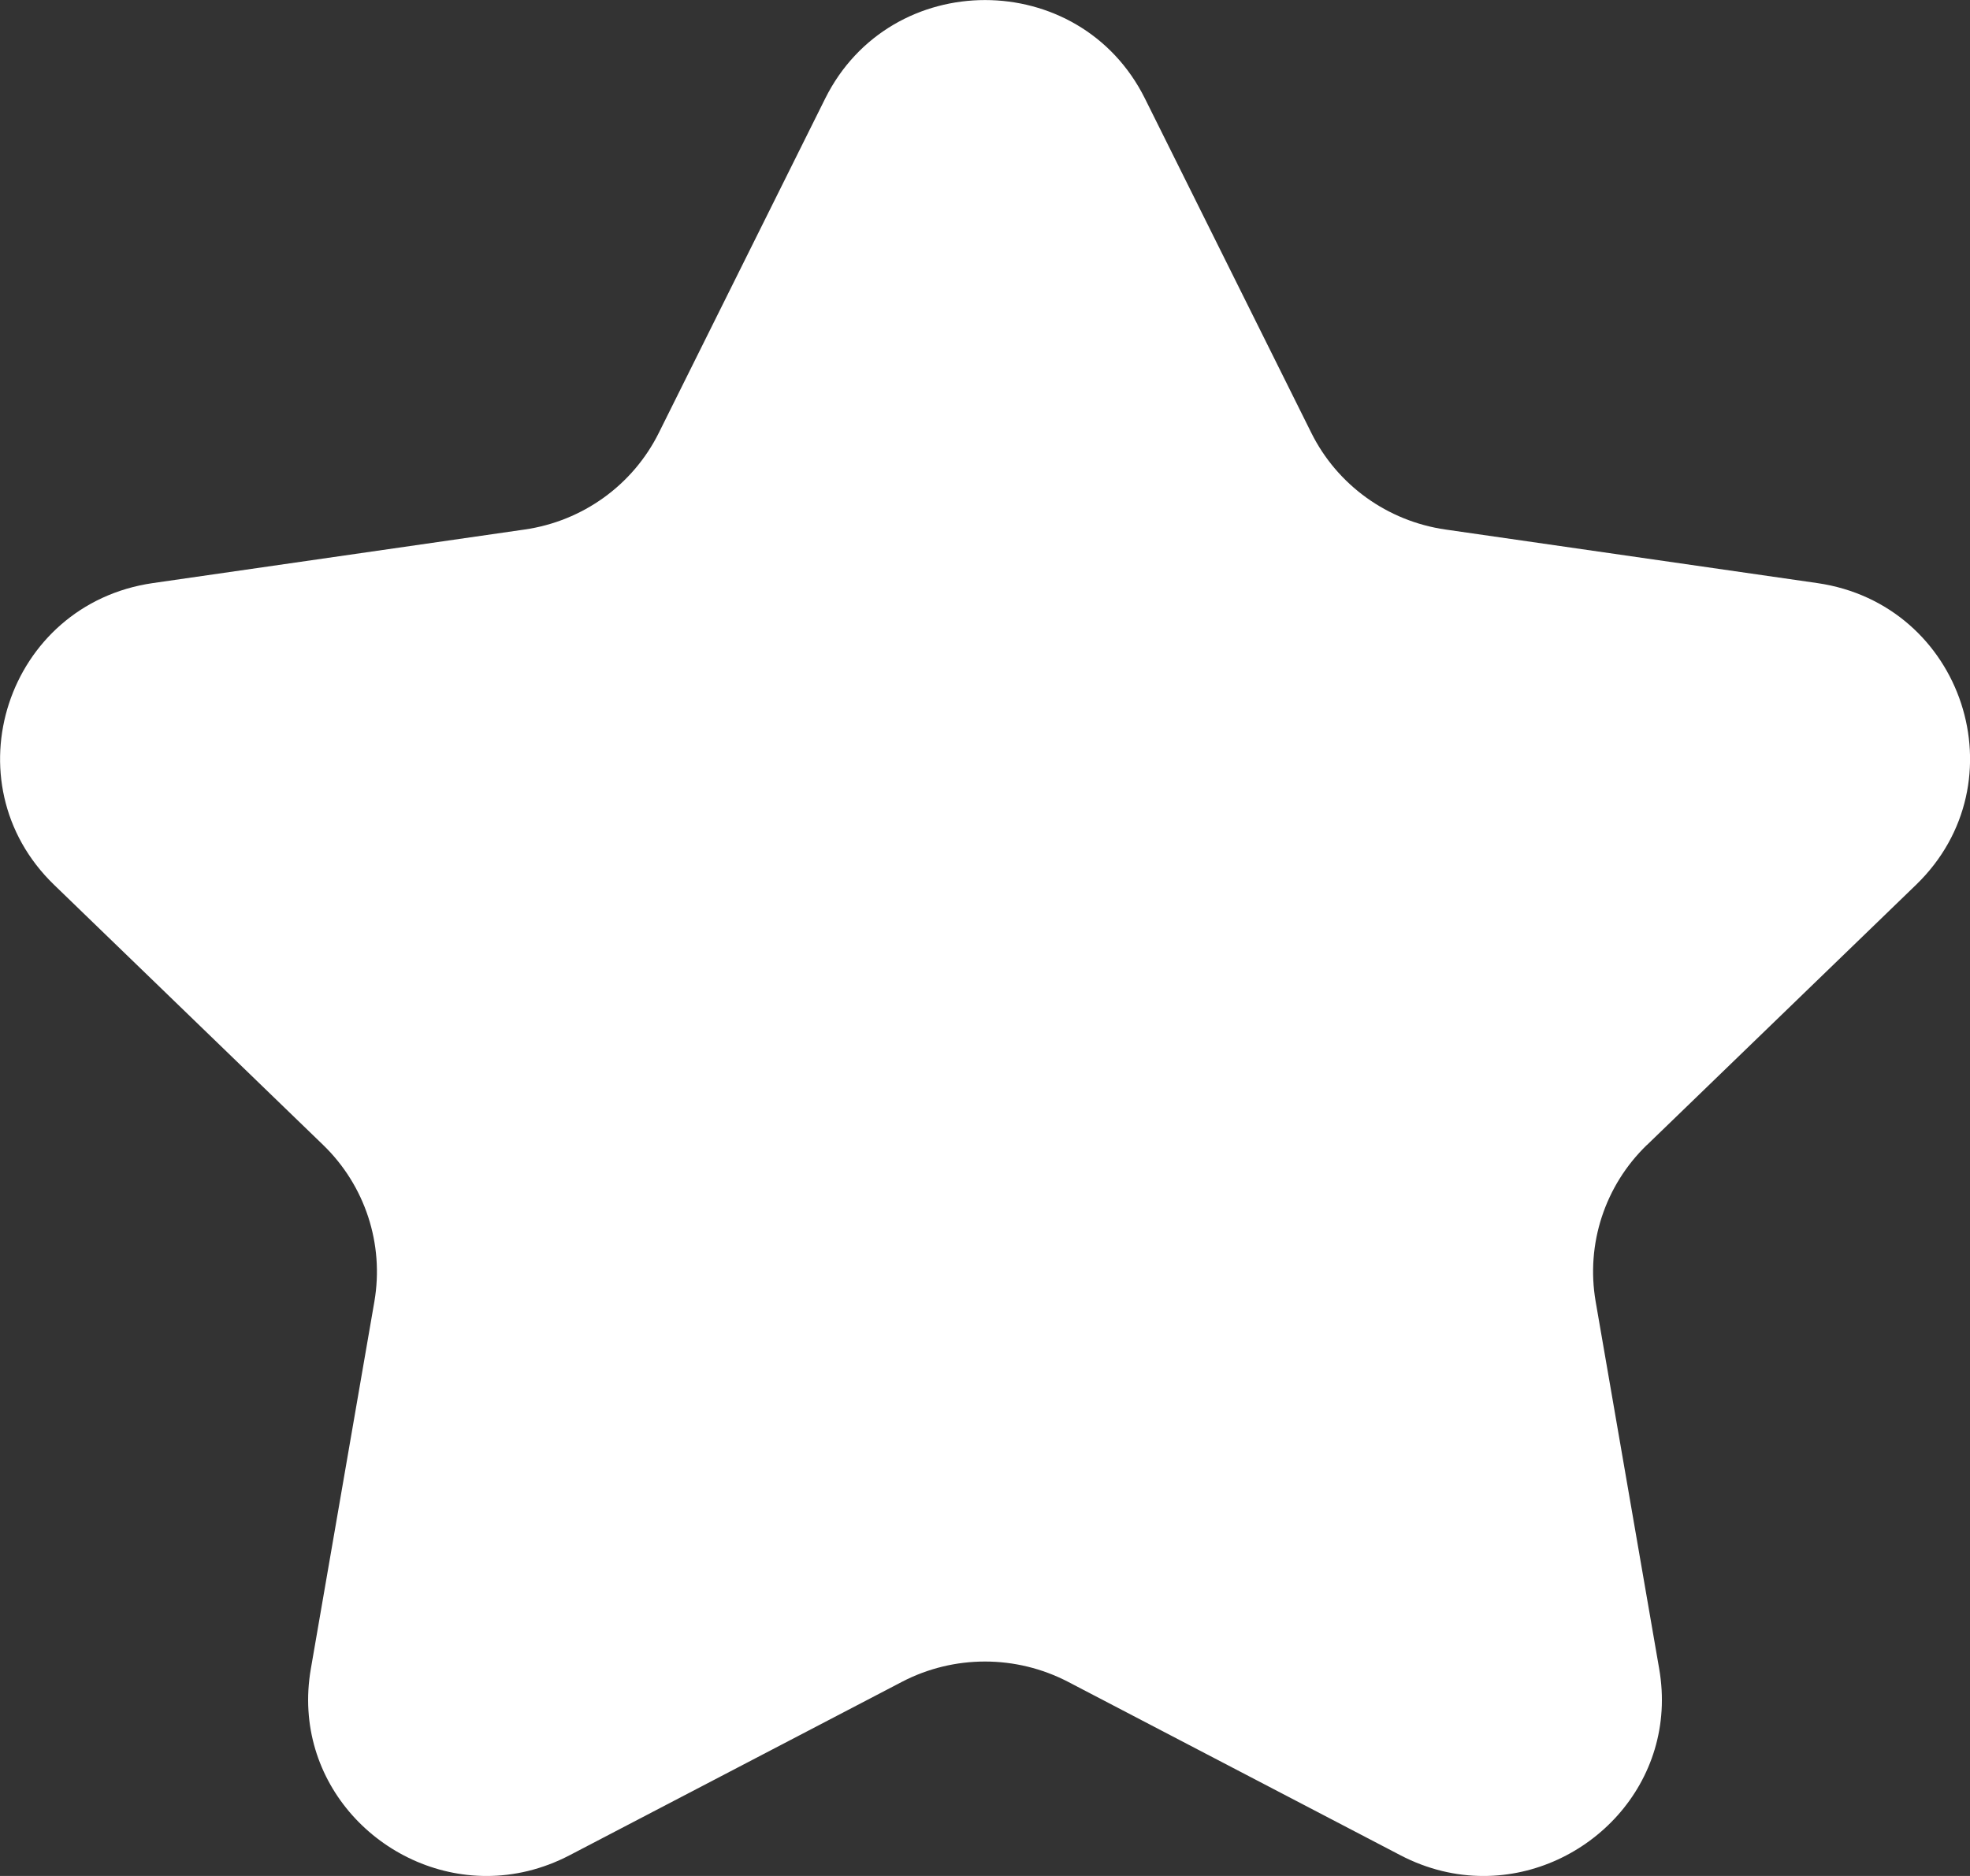 <?xml version="1.0" encoding="UTF-8"?>
<!DOCTYPE svg PUBLIC "-//W3C//DTD SVG 1.1//EN" "http://www.w3.org/Graphics/SVG/1.1/DTD/svg11.dtd">
<!-- Creator: CorelDRAW 2018 (64 Bit) -->
<svg xmlns="http://www.w3.org/2000/svg" xml:space="preserve" width="13.335mm" height="12.7mm" version="1.1" style="shape-rendering:geometricPrecision; text-rendering:geometricPrecision; image-rendering:optimizeQuality; fill-rule:evenodd; clip-rule:evenodd"
viewBox="0 0 552.12 525.82"
 xmlns:xlink="http://www.w3.org/1999/xlink">
 <rect x="0" y="0" width="552.12" height="525.82" fill="#333333" stroke="none"/>
 <defs>
  <style type="text/css">
   <![CDATA[
    .fil0 {fill:white}
   ]]>
  </style>
 </defs>
 <g id="Capa_x0020_1">
  <g id="star-favorite-1499-svgrepo-com.svg">
   <g id="Page-1">
    <g id="Dribbble-Light-Preview">
     <g id="icons">
      <path id="star_favorite-_x005b__x0023_1499_x005d_" class="fil0" d="M461.58 320.91c-11.79,11.39 -17.15,27.79 -14.38,43.88l17.81 102.96c5.55,32.05 -20.13,58.08 -49.25,58.08 -7.68,0 -15.6,-1.81 -23.27,-5.81l-93.17 -48.62c-7.29,-3.78 -15.27,-5.68 -23.27,-5.68 -7.98,0 -15.96,1.89 -23.24,5.68l-93.17 48.62c-7.68,4 -15.6,5.81 -23.27,5.81 -29.12,0 -54.8,-26.03 -49.25,-58.08l17.81 -102.96c2.76,-16.09 -2.6,-32.49 -14.38,-43.88l-75.39 -72.9c-29.65,-28.68 -13.28,-78.67 27.69,-84.58l104.18 -15.01c16.29,-2.34 30.37,-12.49 37.63,-27.13l46.6 -93.65c9.17,-18.43 27,-27.63 44.81,-27.63 17.83,0 35.66,9.2 44.83,27.63l46.6 93.65c7.26,14.64 21.34,24.79 37.63,27.13l104.18 15.01c40.97,5.91 57.34,55.89 27.69,84.58l-75.39 72.9z"/>
     </g>
    </g>
   </g>
  </g>
 </g>
</svg>
